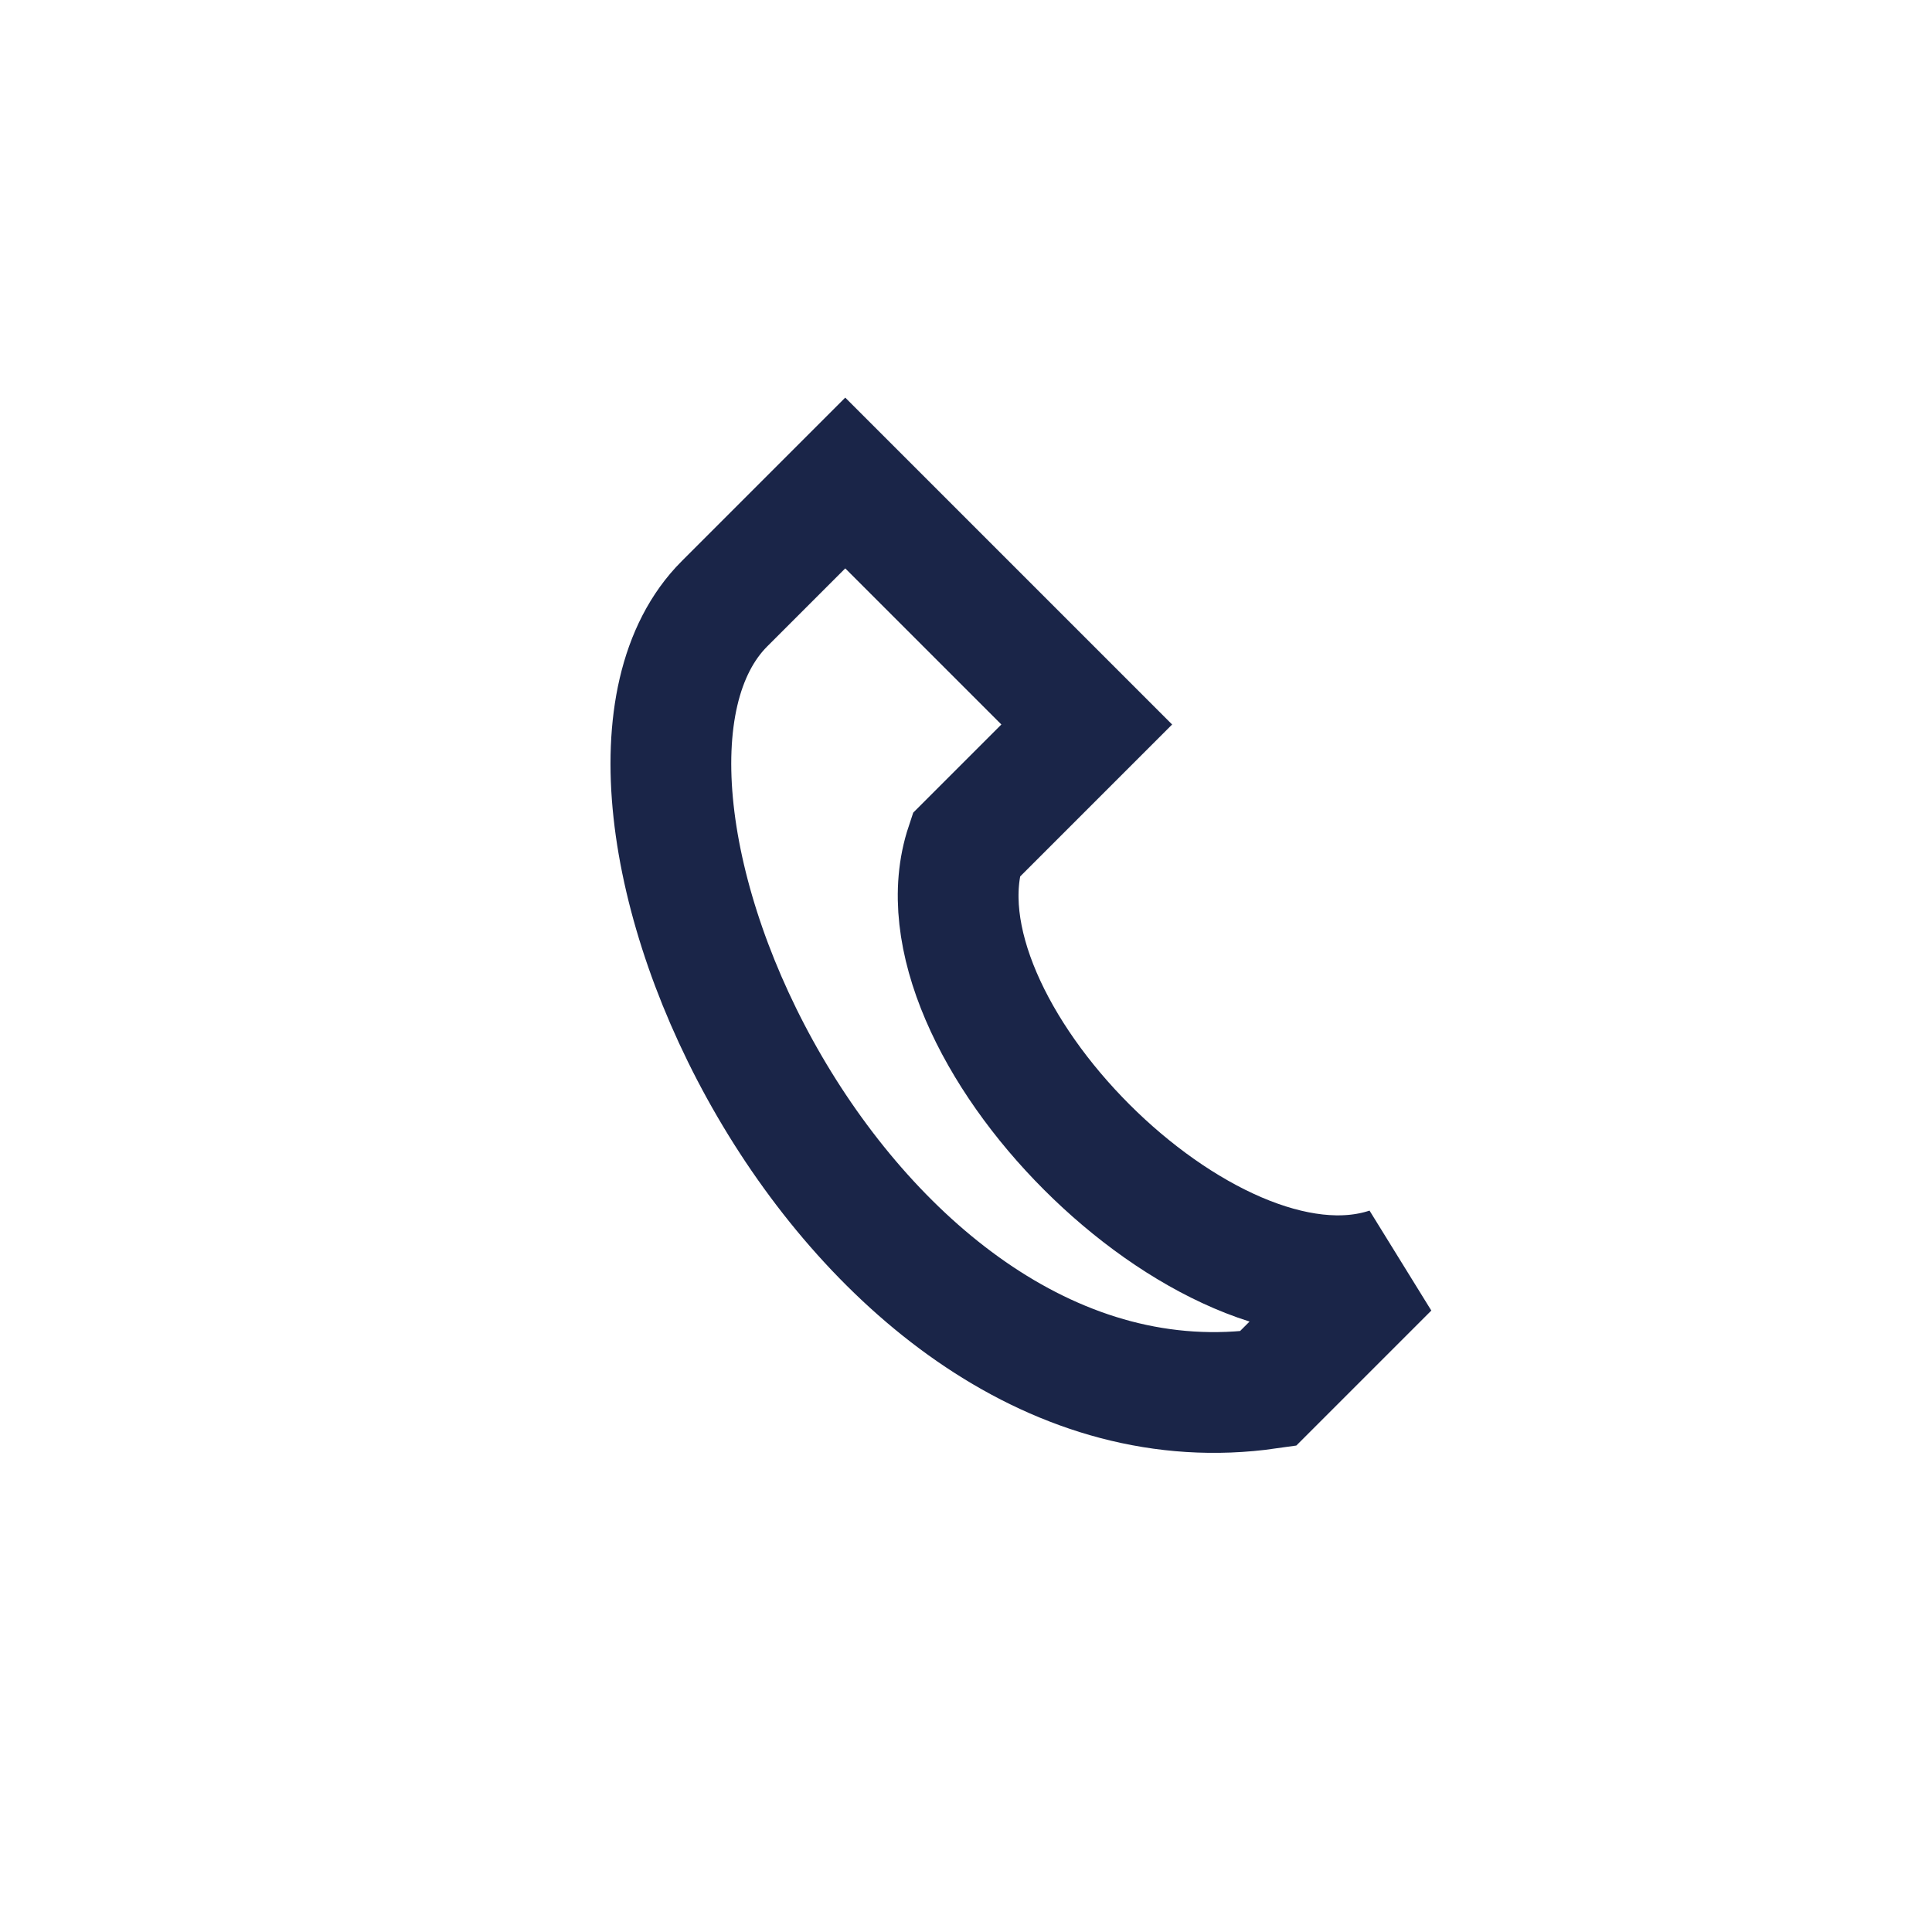 <?xml version="1.0" encoding="UTF-8"?>
<svg xmlns="http://www.w3.org/2000/svg" width="32" height="32" viewBox="0 0 32 32"><path d="M23 21c-3 1-8-4-7-7l2-2-4-4-2 2c-3 3 2 14 9 13z" fill="none" stroke="#1A2548" stroke-width="2"/></svg>